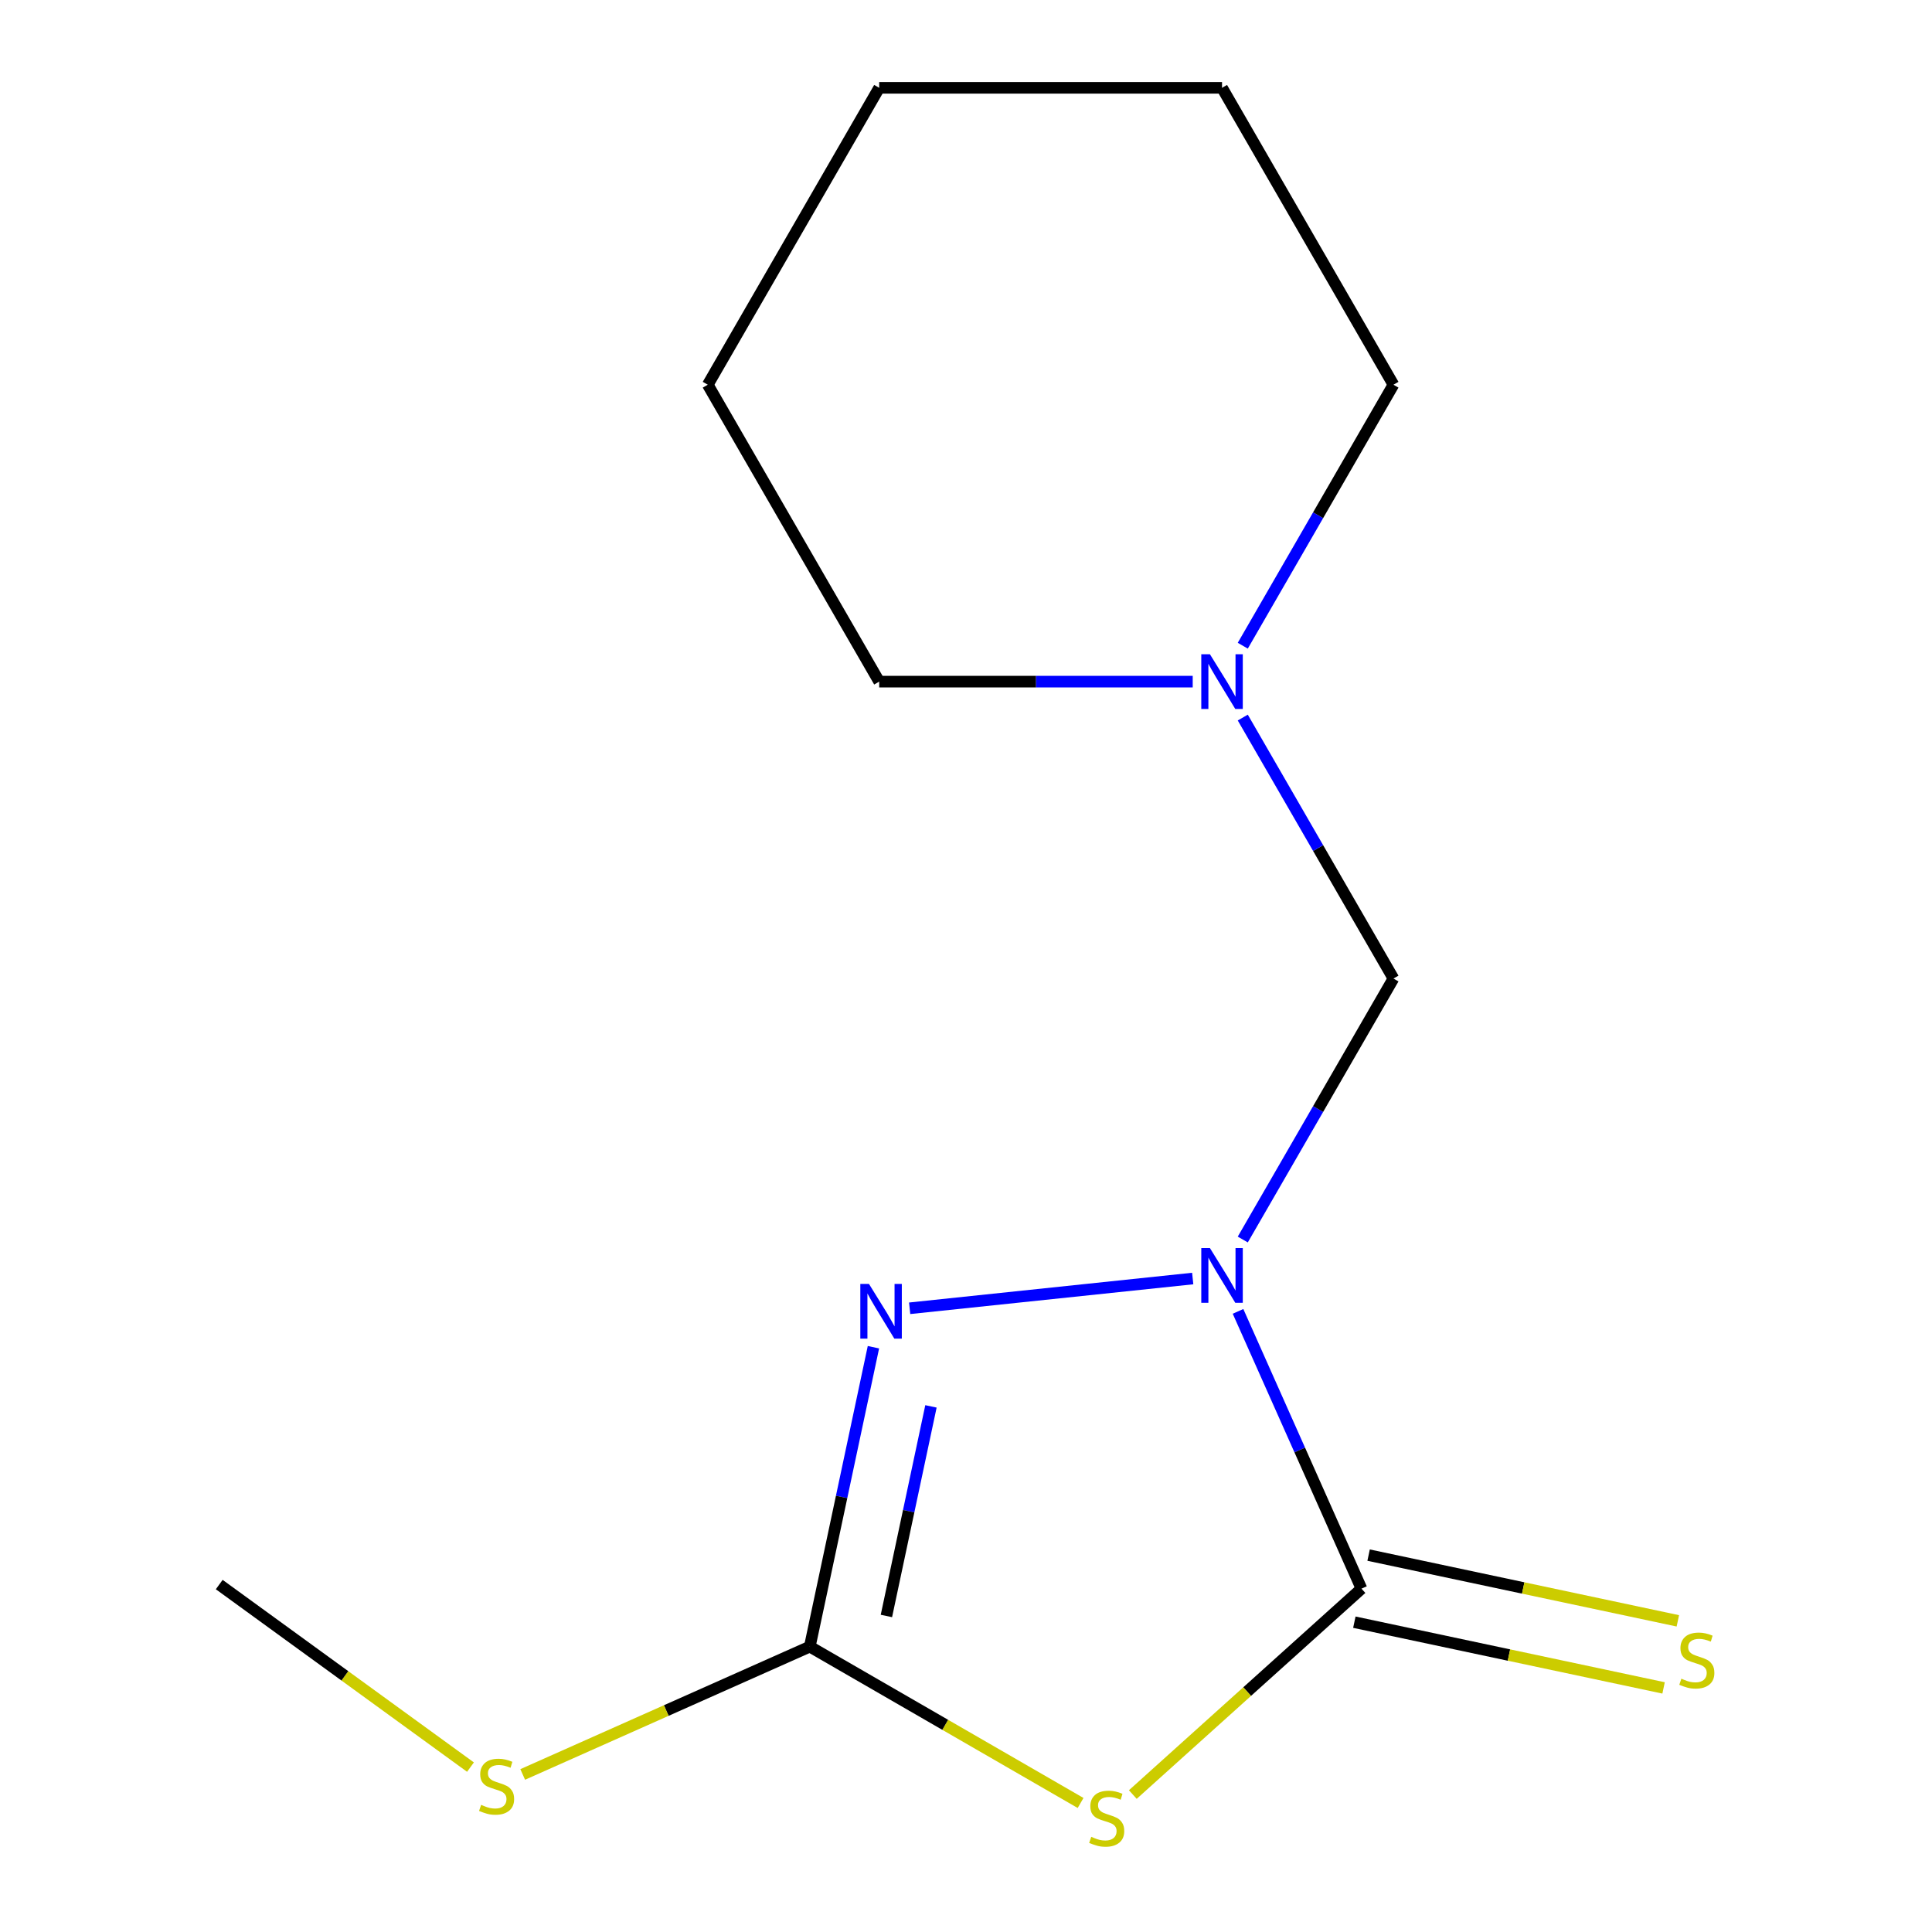 <?xml version='1.0' encoding='iso-8859-1'?>
<svg version='1.1' baseProfile='full'
              xmlns='http://www.w3.org/2000/svg'
                      xmlns:rdkit='http://www.rdkit.org/xml'
                      xmlns:xlink='http://www.w3.org/1999/xlink'
                  xml:space='preserve'
width='1000px' height='1000px' viewBox='0 0 1000 1000'>
<!-- END OF HEADER -->
<rect style='opacity:1.0;fill:#FFFFFF;stroke:none' width='1000' height='1000' x='0' y='0'> </rect>
<path class='bond-0' d='M 640.802,678.767 L 672.751,750.524' style='fill:none;fill-rule:evenodd;stroke:#0000FF;stroke-width:6px;stroke-linecap:butt;stroke-linejoin:miter;stroke-opacity:1' />
<path class='bond-0' d='M 672.751,750.524 L 704.699,822.282' style='fill:none;fill-rule:evenodd;stroke:#000000;stroke-width:6px;stroke-linecap:butt;stroke-linejoin:miter;stroke-opacity:1' />
<path class='bond-2' d='M 617.346,661.765 L 470.836,677.164' style='fill:none;fill-rule:evenodd;stroke:#0000FF;stroke-width:6px;stroke-linecap:butt;stroke-linejoin:miter;stroke-opacity:1' />
<path class='bond-4' d='M 643.259,641.574 L 682.254,574.033' style='fill:none;fill-rule:evenodd;stroke:#0000FF;stroke-width:6px;stroke-linecap:butt;stroke-linejoin:miter;stroke-opacity:1' />
<path class='bond-4' d='M 682.254,574.033 L 721.249,506.491' style='fill:none;fill-rule:evenodd;stroke:#000000;stroke-width:6px;stroke-linecap:butt;stroke-linejoin:miter;stroke-opacity:1' />
<path class='bond-1' d='M 704.699,822.282 L 645.521,875.566' style='fill:none;fill-rule:evenodd;stroke:#000000;stroke-width:6px;stroke-linecap:butt;stroke-linejoin:miter;stroke-opacity:1' />
<path class='bond-1' d='M 645.521,875.566 L 586.342,928.851' style='fill:none;fill-rule:evenodd;stroke:#CCCC00;stroke-width:6px;stroke-linecap:butt;stroke-linejoin:miter;stroke-opacity:1' />
<path class='bond-6' d='M 701.01,839.639 L 781.039,856.65' style='fill:none;fill-rule:evenodd;stroke:#000000;stroke-width:6px;stroke-linecap:butt;stroke-linejoin:miter;stroke-opacity:1' />
<path class='bond-6' d='M 781.039,856.65 L 861.069,873.661' style='fill:none;fill-rule:evenodd;stroke:#CCCC00;stroke-width:6px;stroke-linecap:butt;stroke-linejoin:miter;stroke-opacity:1' />
<path class='bond-6' d='M 708.389,804.924 L 788.418,821.935' style='fill:none;fill-rule:evenodd;stroke:#000000;stroke-width:6px;stroke-linecap:butt;stroke-linejoin:miter;stroke-opacity:1' />
<path class='bond-6' d='M 788.418,821.935 L 868.448,838.946' style='fill:none;fill-rule:evenodd;stroke:#CCCC00;stroke-width:6px;stroke-linecap:butt;stroke-linejoin:miter;stroke-opacity:1' />
<path class='bond-14' d='M 559.309,933.217 L 489.228,892.756' style='fill:none;fill-rule:evenodd;stroke:#CCCC00;stroke-width:6px;stroke-linecap:butt;stroke-linejoin:miter;stroke-opacity:1' />
<path class='bond-14' d='M 489.228,892.756 L 419.147,852.295' style='fill:none;fill-rule:evenodd;stroke:#000000;stroke-width:6px;stroke-linecap:butt;stroke-linejoin:miter;stroke-opacity:1' />
<path class='bond-3' d='M 452.089,697.316 L 435.618,774.805' style='fill:none;fill-rule:evenodd;stroke:#0000FF;stroke-width:6px;stroke-linecap:butt;stroke-linejoin:miter;stroke-opacity:1' />
<path class='bond-3' d='M 435.618,774.805 L 419.147,852.295' style='fill:none;fill-rule:evenodd;stroke:#000000;stroke-width:6px;stroke-linecap:butt;stroke-linejoin:miter;stroke-opacity:1' />
<path class='bond-3' d='M 481.862,727.941 L 470.333,782.184' style='fill:none;fill-rule:evenodd;stroke:#0000FF;stroke-width:6px;stroke-linecap:butt;stroke-linejoin:miter;stroke-opacity:1' />
<path class='bond-3' d='M 470.333,782.184 L 458.803,836.427' style='fill:none;fill-rule:evenodd;stroke:#000000;stroke-width:6px;stroke-linecap:butt;stroke-linejoin:miter;stroke-opacity:1' />
<path class='bond-7' d='M 419.147,852.295 L 344.849,885.374' style='fill:none;fill-rule:evenodd;stroke:#000000;stroke-width:6px;stroke-linecap:butt;stroke-linejoin:miter;stroke-opacity:1' />
<path class='bond-7' d='M 344.849,885.374 L 270.552,918.453' style='fill:none;fill-rule:evenodd;stroke:#CCCC00;stroke-width:6px;stroke-linecap:butt;stroke-linejoin:miter;stroke-opacity:1' />
<path class='bond-5' d='M 721.249,506.491 L 682.254,438.95' style='fill:none;fill-rule:evenodd;stroke:#000000;stroke-width:6px;stroke-linecap:butt;stroke-linejoin:miter;stroke-opacity:1' />
<path class='bond-5' d='M 682.254,438.95 L 643.259,371.409' style='fill:none;fill-rule:evenodd;stroke:#0000FF;stroke-width:6px;stroke-linecap:butt;stroke-linejoin:miter;stroke-opacity:1' />
<path class='bond-8' d='M 643.259,334.216 L 682.254,266.675' style='fill:none;fill-rule:evenodd;stroke:#0000FF;stroke-width:6px;stroke-linecap:butt;stroke-linejoin:miter;stroke-opacity:1' />
<path class='bond-8' d='M 682.254,266.675 L 721.249,199.133' style='fill:none;fill-rule:evenodd;stroke:#000000;stroke-width:6px;stroke-linecap:butt;stroke-linejoin:miter;stroke-opacity:1' />
<path class='bond-9' d='M 617.346,352.812 L 536.208,352.812' style='fill:none;fill-rule:evenodd;stroke:#0000FF;stroke-width:6px;stroke-linecap:butt;stroke-linejoin:miter;stroke-opacity:1' />
<path class='bond-9' d='M 536.208,352.812 L 455.069,352.812' style='fill:none;fill-rule:evenodd;stroke:#000000;stroke-width:6px;stroke-linecap:butt;stroke-linejoin:miter;stroke-opacity:1' />
<path class='bond-10' d='M 243.519,914.651 L 178.496,867.409' style='fill:none;fill-rule:evenodd;stroke:#CCCC00;stroke-width:6px;stroke-linecap:butt;stroke-linejoin:miter;stroke-opacity:1' />
<path class='bond-10' d='M 178.496,867.409 L 113.473,820.167' style='fill:none;fill-rule:evenodd;stroke:#000000;stroke-width:6px;stroke-linecap:butt;stroke-linejoin:miter;stroke-opacity:1' />
<path class='bond-11' d='M 721.249,199.133 L 632.522,45.455' style='fill:none;fill-rule:evenodd;stroke:#000000;stroke-width:6px;stroke-linecap:butt;stroke-linejoin:miter;stroke-opacity:1' />
<path class='bond-12' d='M 455.069,352.812 L 366.343,199.133' style='fill:none;fill-rule:evenodd;stroke:#000000;stroke-width:6px;stroke-linecap:butt;stroke-linejoin:miter;stroke-opacity:1' />
<path class='bond-15' d='M 632.522,45.455 L 455.069,45.455' style='fill:none;fill-rule:evenodd;stroke:#000000;stroke-width:6px;stroke-linecap:butt;stroke-linejoin:miter;stroke-opacity:1' />
<path class='bond-13' d='M 366.343,199.133 L 455.069,45.455' style='fill:none;fill-rule:evenodd;stroke:#000000;stroke-width:6px;stroke-linecap:butt;stroke-linejoin:miter;stroke-opacity:1' />
<path  class='atom-0' d='M 626.262 646.01
L 635.542 661.01
Q 636.462 662.49, 637.942 665.17
Q 639.422 667.85, 639.502 668.01
L 639.502 646.01
L 643.262 646.01
L 643.262 674.33
L 639.382 674.33
L 629.422 657.93
Q 628.262 656.01, 627.022 653.81
Q 625.822 651.61, 625.462 650.93
L 625.462 674.33
L 621.782 674.33
L 621.782 646.01
L 626.262 646.01
' fill='#0000FF'/>
<path  class='atom-2' d='M 564.826 950.741
Q 565.146 950.861, 566.466 951.421
Q 567.786 951.981, 569.226 952.341
Q 570.706 952.661, 572.146 952.661
Q 574.826 952.661, 576.386 951.381
Q 577.946 950.061, 577.946 947.781
Q 577.946 946.221, 577.146 945.261
Q 576.386 944.301, 575.186 943.781
Q 573.986 943.261, 571.986 942.661
Q 569.466 941.901, 567.946 941.181
Q 566.466 940.461, 565.386 938.941
Q 564.346 937.421, 564.346 934.861
Q 564.346 931.301, 566.746 929.101
Q 569.186 926.901, 573.986 926.901
Q 577.266 926.901, 580.986 928.461
L 580.066 931.541
Q 576.666 930.141, 574.106 930.141
Q 571.346 930.141, 569.826 931.301
Q 568.306 932.421, 568.346 934.381
Q 568.346 935.901, 569.106 936.821
Q 569.906 937.741, 571.026 938.261
Q 572.186 938.781, 574.106 939.381
Q 576.666 940.181, 578.186 940.981
Q 579.706 941.781, 580.786 943.421
Q 581.906 945.021, 581.906 947.781
Q 581.906 951.701, 579.266 953.821
Q 576.666 955.901, 572.306 955.901
Q 569.786 955.901, 567.866 955.341
Q 565.986 954.821, 563.746 953.901
L 564.826 950.741
' fill='#CCCC00'/>
<path  class='atom-3' d='M 449.781 664.559
L 459.061 679.559
Q 459.981 681.039, 461.461 683.719
Q 462.941 686.399, 463.021 686.559
L 463.021 664.559
L 466.781 664.559
L 466.781 692.879
L 462.901 692.879
L 452.941 676.479
Q 451.781 674.559, 450.541 672.359
Q 449.341 670.159, 448.981 669.479
L 448.981 692.879
L 445.301 692.879
L 445.301 664.559
L 449.781 664.559
' fill='#0000FF'/>
<path  class='atom-6' d='M 626.262 338.652
L 635.542 353.652
Q 636.462 355.132, 637.942 357.812
Q 639.422 360.492, 639.502 360.652
L 639.502 338.652
L 643.262 338.652
L 643.262 366.972
L 639.382 366.972
L 629.422 350.572
Q 628.262 348.652, 627.022 346.452
Q 625.822 344.252, 625.462 343.572
L 625.462 366.972
L 621.782 366.972
L 621.782 338.652
L 626.262 338.652
' fill='#0000FF'/>
<path  class='atom-7' d='M 870.275 868.896
Q 870.595 869.016, 871.915 869.576
Q 873.235 870.136, 874.675 870.496
Q 876.155 870.816, 877.595 870.816
Q 880.275 870.816, 881.835 869.536
Q 883.395 868.216, 883.395 865.936
Q 883.395 864.376, 882.595 863.416
Q 881.835 862.456, 880.635 861.936
Q 879.435 861.416, 877.435 860.816
Q 874.915 860.056, 873.395 859.336
Q 871.915 858.616, 870.835 857.096
Q 869.795 855.576, 869.795 853.016
Q 869.795 849.456, 872.195 847.256
Q 874.635 845.056, 879.435 845.056
Q 882.715 845.056, 886.435 846.616
L 885.515 849.696
Q 882.115 848.296, 879.555 848.296
Q 876.795 848.296, 875.275 849.456
Q 873.755 850.576, 873.795 852.536
Q 873.795 854.056, 874.555 854.976
Q 875.355 855.896, 876.475 856.416
Q 877.635 856.936, 879.555 857.536
Q 882.115 858.336, 883.635 859.136
Q 885.155 859.936, 886.235 861.576
Q 887.355 863.176, 887.355 865.936
Q 887.355 869.856, 884.715 871.976
Q 882.115 874.056, 877.755 874.056
Q 875.235 874.056, 873.315 873.496
Q 871.435 872.976, 869.195 872.056
L 870.275 868.896
' fill='#CCCC00'/>
<path  class='atom-8' d='M 249.035 934.191
Q 249.355 934.311, 250.675 934.871
Q 251.995 935.431, 253.435 935.791
Q 254.915 936.111, 256.355 936.111
Q 259.035 936.111, 260.595 934.831
Q 262.155 933.511, 262.155 931.231
Q 262.155 929.671, 261.355 928.711
Q 260.595 927.751, 259.395 927.231
Q 258.195 926.711, 256.195 926.111
Q 253.675 925.351, 252.155 924.631
Q 250.675 923.911, 249.595 922.391
Q 248.555 920.871, 248.555 918.311
Q 248.555 914.751, 250.955 912.551
Q 253.395 910.351, 258.195 910.351
Q 261.475 910.351, 265.195 911.911
L 264.275 914.991
Q 260.875 913.591, 258.315 913.591
Q 255.555 913.591, 254.035 914.751
Q 252.515 915.871, 252.555 917.831
Q 252.555 919.351, 253.315 920.271
Q 254.115 921.191, 255.235 921.711
Q 256.395 922.231, 258.315 922.831
Q 260.875 923.631, 262.395 924.431
Q 263.915 925.231, 264.995 926.871
Q 266.115 928.471, 266.115 931.231
Q 266.115 935.151, 263.475 937.271
Q 260.875 939.351, 256.515 939.351
Q 253.995 939.351, 252.075 938.791
Q 250.195 938.271, 247.955 937.351
L 249.035 934.191
' fill='#CCCC00'/>
</svg>
